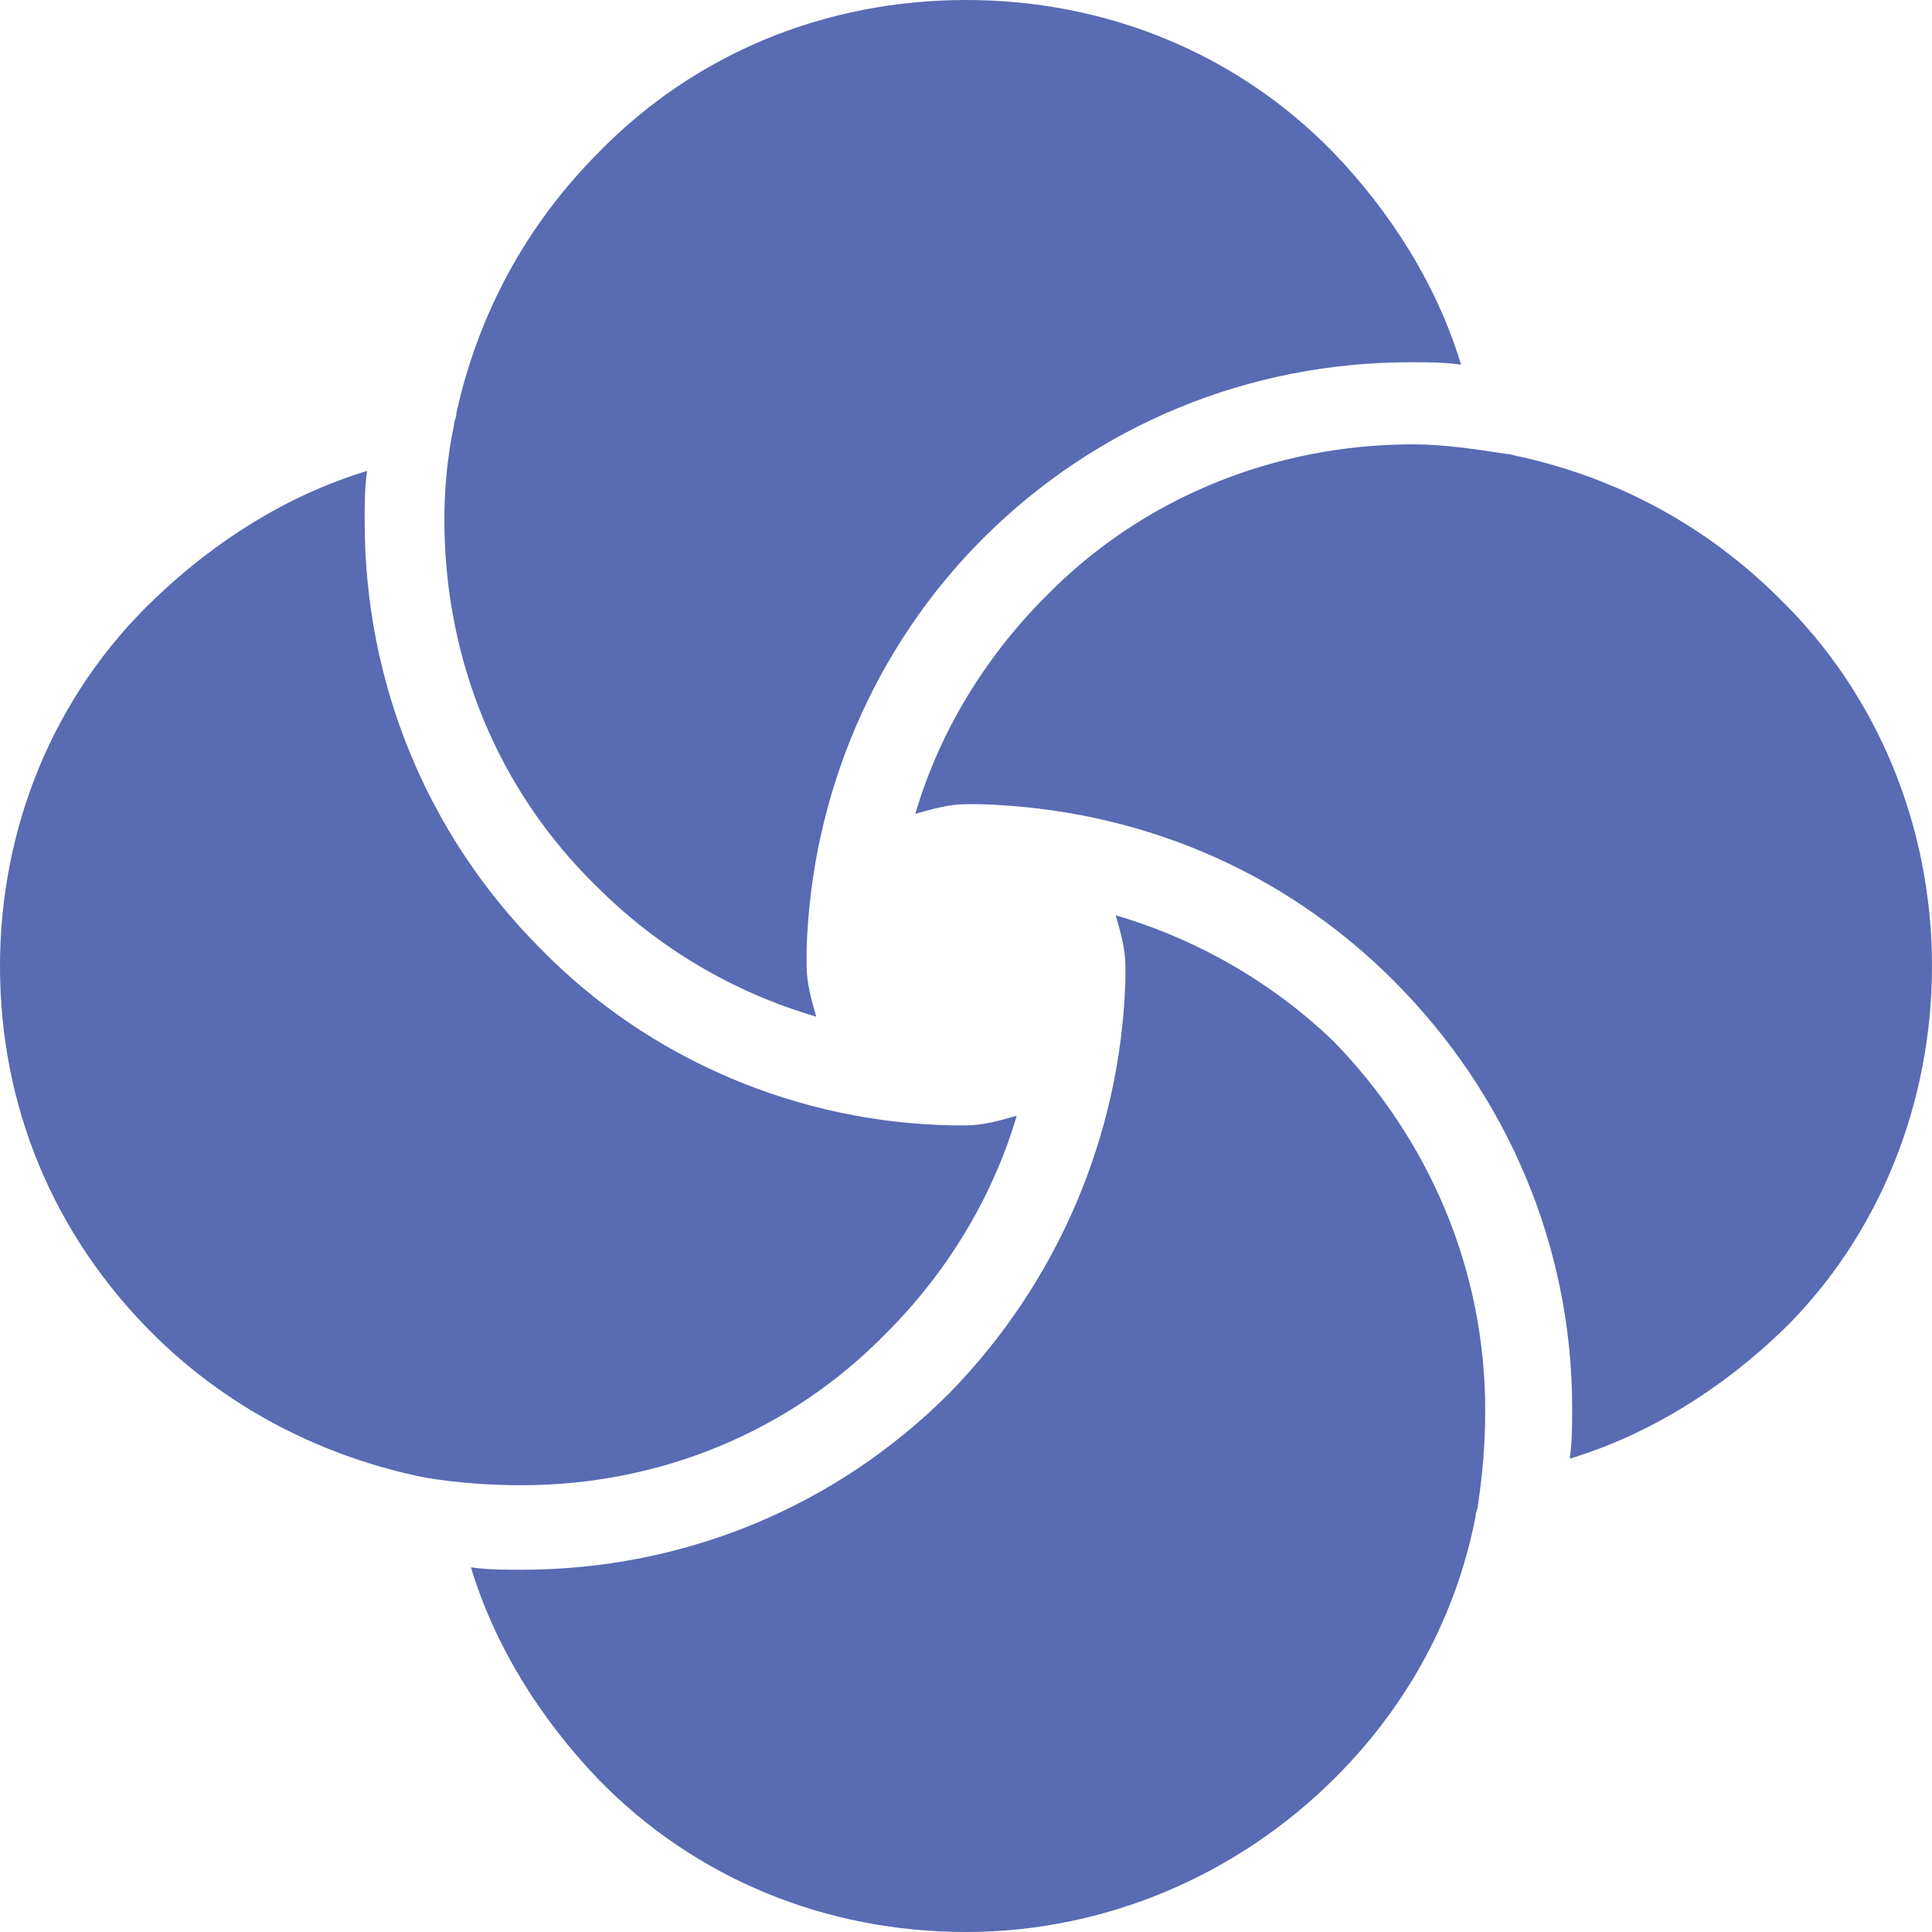 <svg xmlns="http://www.w3.org/2000/svg" width="80" height="80" viewBox="0 0 80 80"><style>.st0{fill:#586bb3}.st1{fill:none}</style><path class="st0" d="M46.2 37.9c.2.7.4 1.4.4 2.1v.6c-.2 6.4-2.8 12.5-7.3 17.1-4.7 4.7-11 7.3-17.7 7.3-.7 0-1.4 0-2.1-.1 1 3.3 2.9 6.3 5.3 8.8 4 4.1 9.4 6.3 15.2 6.3 5.7 0 11.2-2.3 15.3-6.4 3-3 5-6.7 5.8-10.8 0-.2.1-.3.1-.5.2-1.3.3-2.6.3-3.9 0-5.8-2.3-11.2-6.3-15.3-2.5-2.4-5.6-4.2-9-5.2zM33.8 42.1c-.2-.7-.4-1.4-.4-2.1v-.7c.2-6.4 2.8-12.5 7.3-17 4.7-4.7 11-7.3 17.7-7.3.7 0 1.4 0 2.1.1-1-3.3-2.9-6.3-5.3-8.8C51.2 2.2 45.8 0 40 0S28.8 2.2 24.8 6.3c-3 3-5 6.7-5.9 10.8 0 .2-.1.3-.1.5l-.1.5c-.2 1.1-.3 2.3-.3 3.4 0 5.8 2.2 11.2 6.3 15.2 2.6 2.6 5.7 4.4 9.1 5.4z"/><path class="st0" d="M73.7 24.8c-3-3-6.7-5-10.8-5.9-.1 0-.3-.1-.5-.1-1.3-.2-2.6-.4-3.9-.4-5.7 0-11.2 2.2-15.2 6.3-2.5 2.5-4.4 5.6-5.4 9 .7-.2 1.4-.4 2.1-.4h.6c6.5.2 12.5 2.7 17.1 7.3 4.7 4.7 7.4 11 7.4 17.7 0 .7 0 1.4-.1 2.1 3.3-1 6.3-2.9 8.8-5.3 4-3.9 6.2-9.4 6.2-15.1s-2.2-11.2-6.3-15.2zM36.7 55.2c2.5-2.5 4.4-5.6 5.4-9-.7.2-1.4.4-2.1.4h-.5c-6.4-.1-12.6-2.7-17.1-7.3-4.7-4.7-7.3-11-7.3-17.7 0-.7 0-1.4.1-2.1-3.3 1-6.3 2.9-8.8 5.3C2.2 28.8 0 34.3 0 40c0 5.8 2.2 11.1 6.3 15.2 3 3 6.8 5 10.9 5.9l.5.1c1.2.2 2.6.3 3.9.3 5.7 0 11.1-2.2 15.1-6.3z"/><path class="st1" d="M0 0h80v80H0z"/></svg>